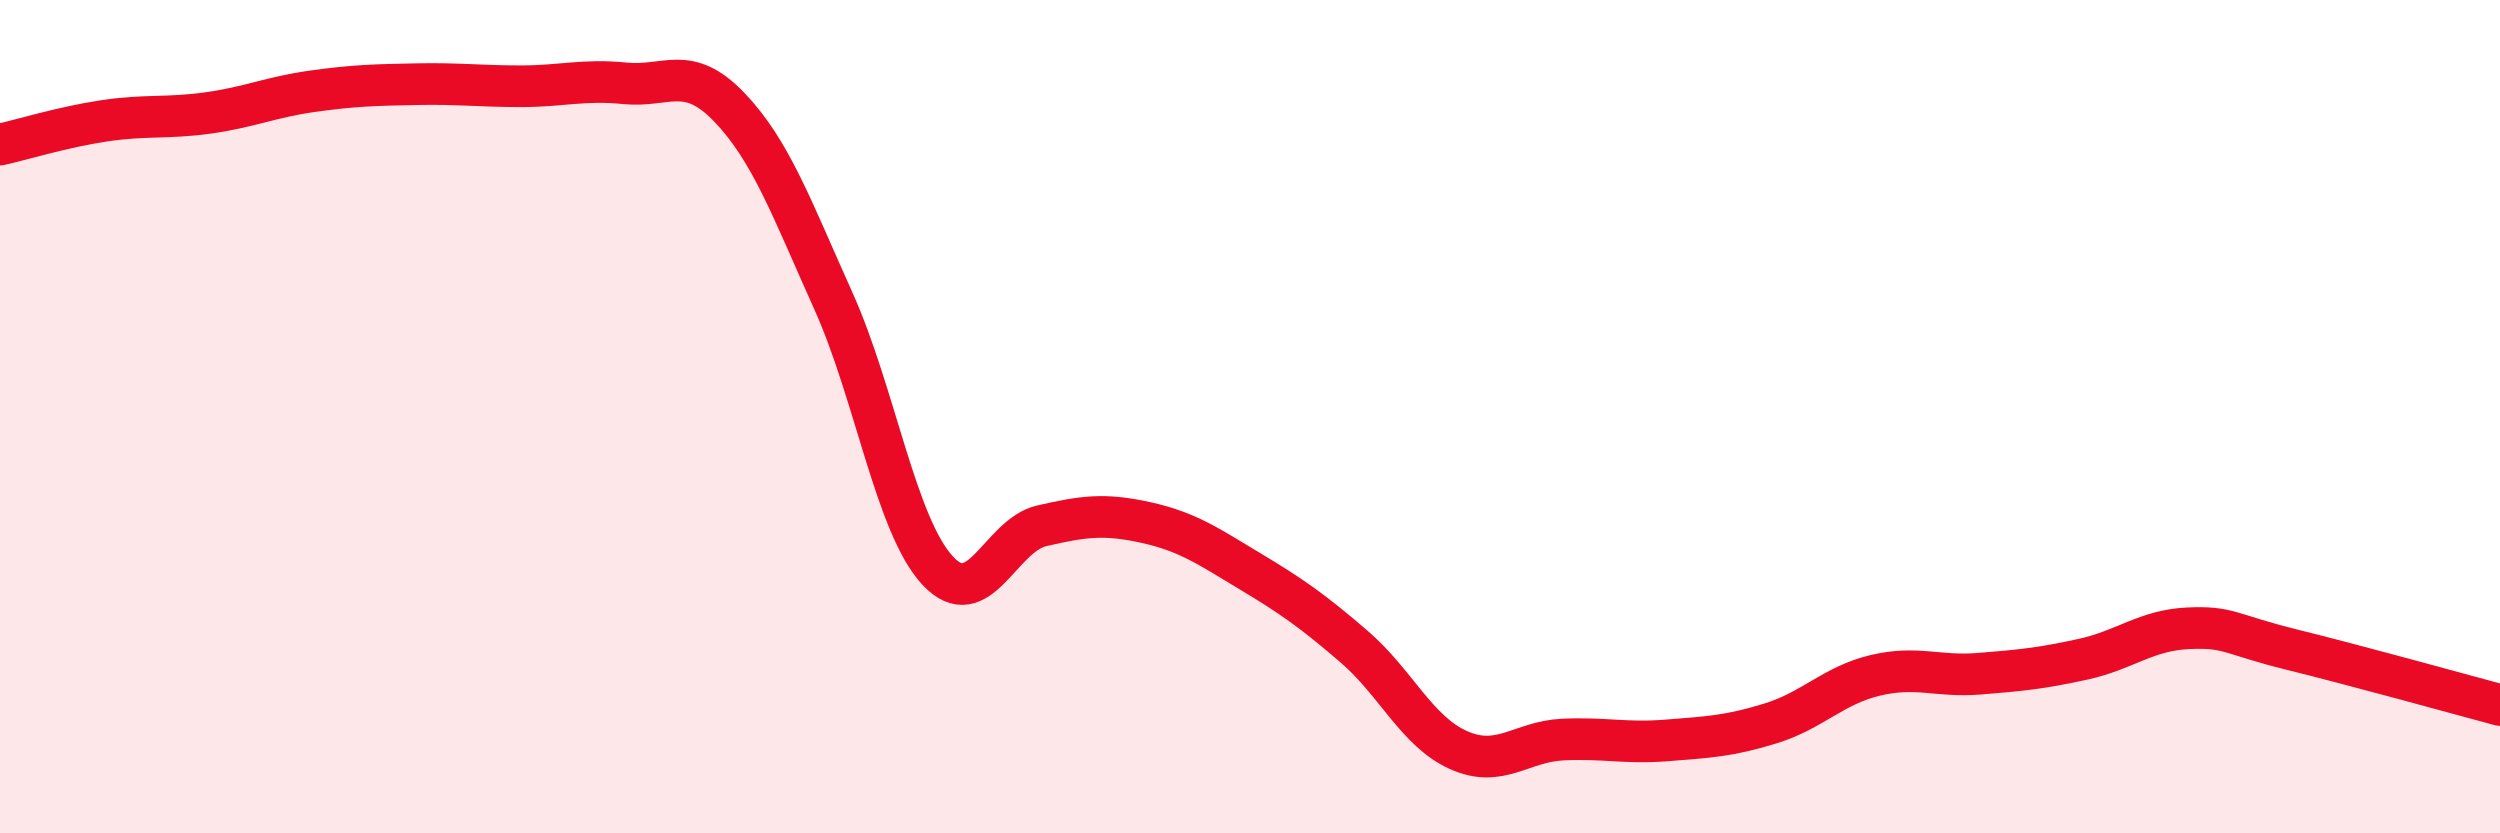 
    <svg width="60" height="20" viewBox="0 0 60 20" xmlns="http://www.w3.org/2000/svg">
      <path
        d="M 0,3.47 C 0.5,3.36 1.5,3.05 2.5,2.9 C 3.5,2.75 4,2.85 5,2.71 C 6,2.57 6.5,2.33 7.5,2.19 C 8.5,2.05 9,2.04 10,2.02 C 11,2 11.5,2.07 12.5,2.07 C 13.5,2.07 14,1.9 15,2 C 16,2.1 16.5,1.53 17.5,2.57 C 18.5,3.61 19,5 20,7.22 C 21,9.44 21.5,12.61 22.5,13.69 C 23.5,14.77 24,12.85 25,12.62 C 26,12.39 26.5,12.32 27.5,12.54 C 28.5,12.76 29,13.11 30,13.71 C 31,14.31 31.5,14.66 32.5,15.52 C 33.5,16.38 34,17.55 35,18 C 36,18.45 36.5,17.8 37.5,17.75 C 38.5,17.7 39,17.85 40,17.77 C 41,17.69 41.5,17.67 42.5,17.36 C 43.5,17.05 44,16.45 45,16.21 C 46,15.97 46.5,16.25 47.5,16.17 C 48.5,16.09 49,16.04 50,15.82 C 51,15.6 51.5,15.13 52.5,15.08 C 53.5,15.03 53.5,15.22 55,15.59 C 56.5,15.96 59,16.65 60,16.92L60 20L0 20Z"
        fill="#EB0A25"
        opacity="0.1"
        stroke-linecap="round"
        stroke-linejoin="round"
      />
      <path
        d="M 0,3.47 C 0.5,3.36 1.5,3.05 2.5,2.9 C 3.5,2.75 4,2.85 5,2.71 C 6,2.57 6.5,2.33 7.5,2.19 C 8.5,2.05 9,2.04 10,2.02 C 11,2 11.5,2.07 12.5,2.07 C 13.5,2.07 14,1.9 15,2 C 16,2.1 16.5,1.53 17.5,2.57 C 18.5,3.61 19,5 20,7.22 C 21,9.44 21.5,12.61 22.5,13.69 C 23.5,14.77 24,12.85 25,12.62 C 26,12.39 26.5,12.32 27.5,12.54 C 28.5,12.76 29,13.11 30,13.71 C 31,14.31 31.5,14.66 32.5,15.52 C 33.5,16.38 34,17.55 35,18 C 36,18.45 36.5,17.8 37.5,17.75 C 38.5,17.7 39,17.85 40,17.77 C 41,17.69 41.5,17.67 42.5,17.36 C 43.5,17.05 44,16.45 45,16.21 C 46,15.97 46.5,16.25 47.5,16.17 C 48.5,16.09 49,16.04 50,15.82 C 51,15.6 51.5,15.13 52.5,15.08 C 53.5,15.03 53.5,15.22 55,15.59 C 56.5,15.96 59,16.65 60,16.92"
        stroke="#EB0A25"
        stroke-width="1"
        fill="none"
        stroke-linecap="round"
        stroke-linejoin="round"
      />
    </svg>
  